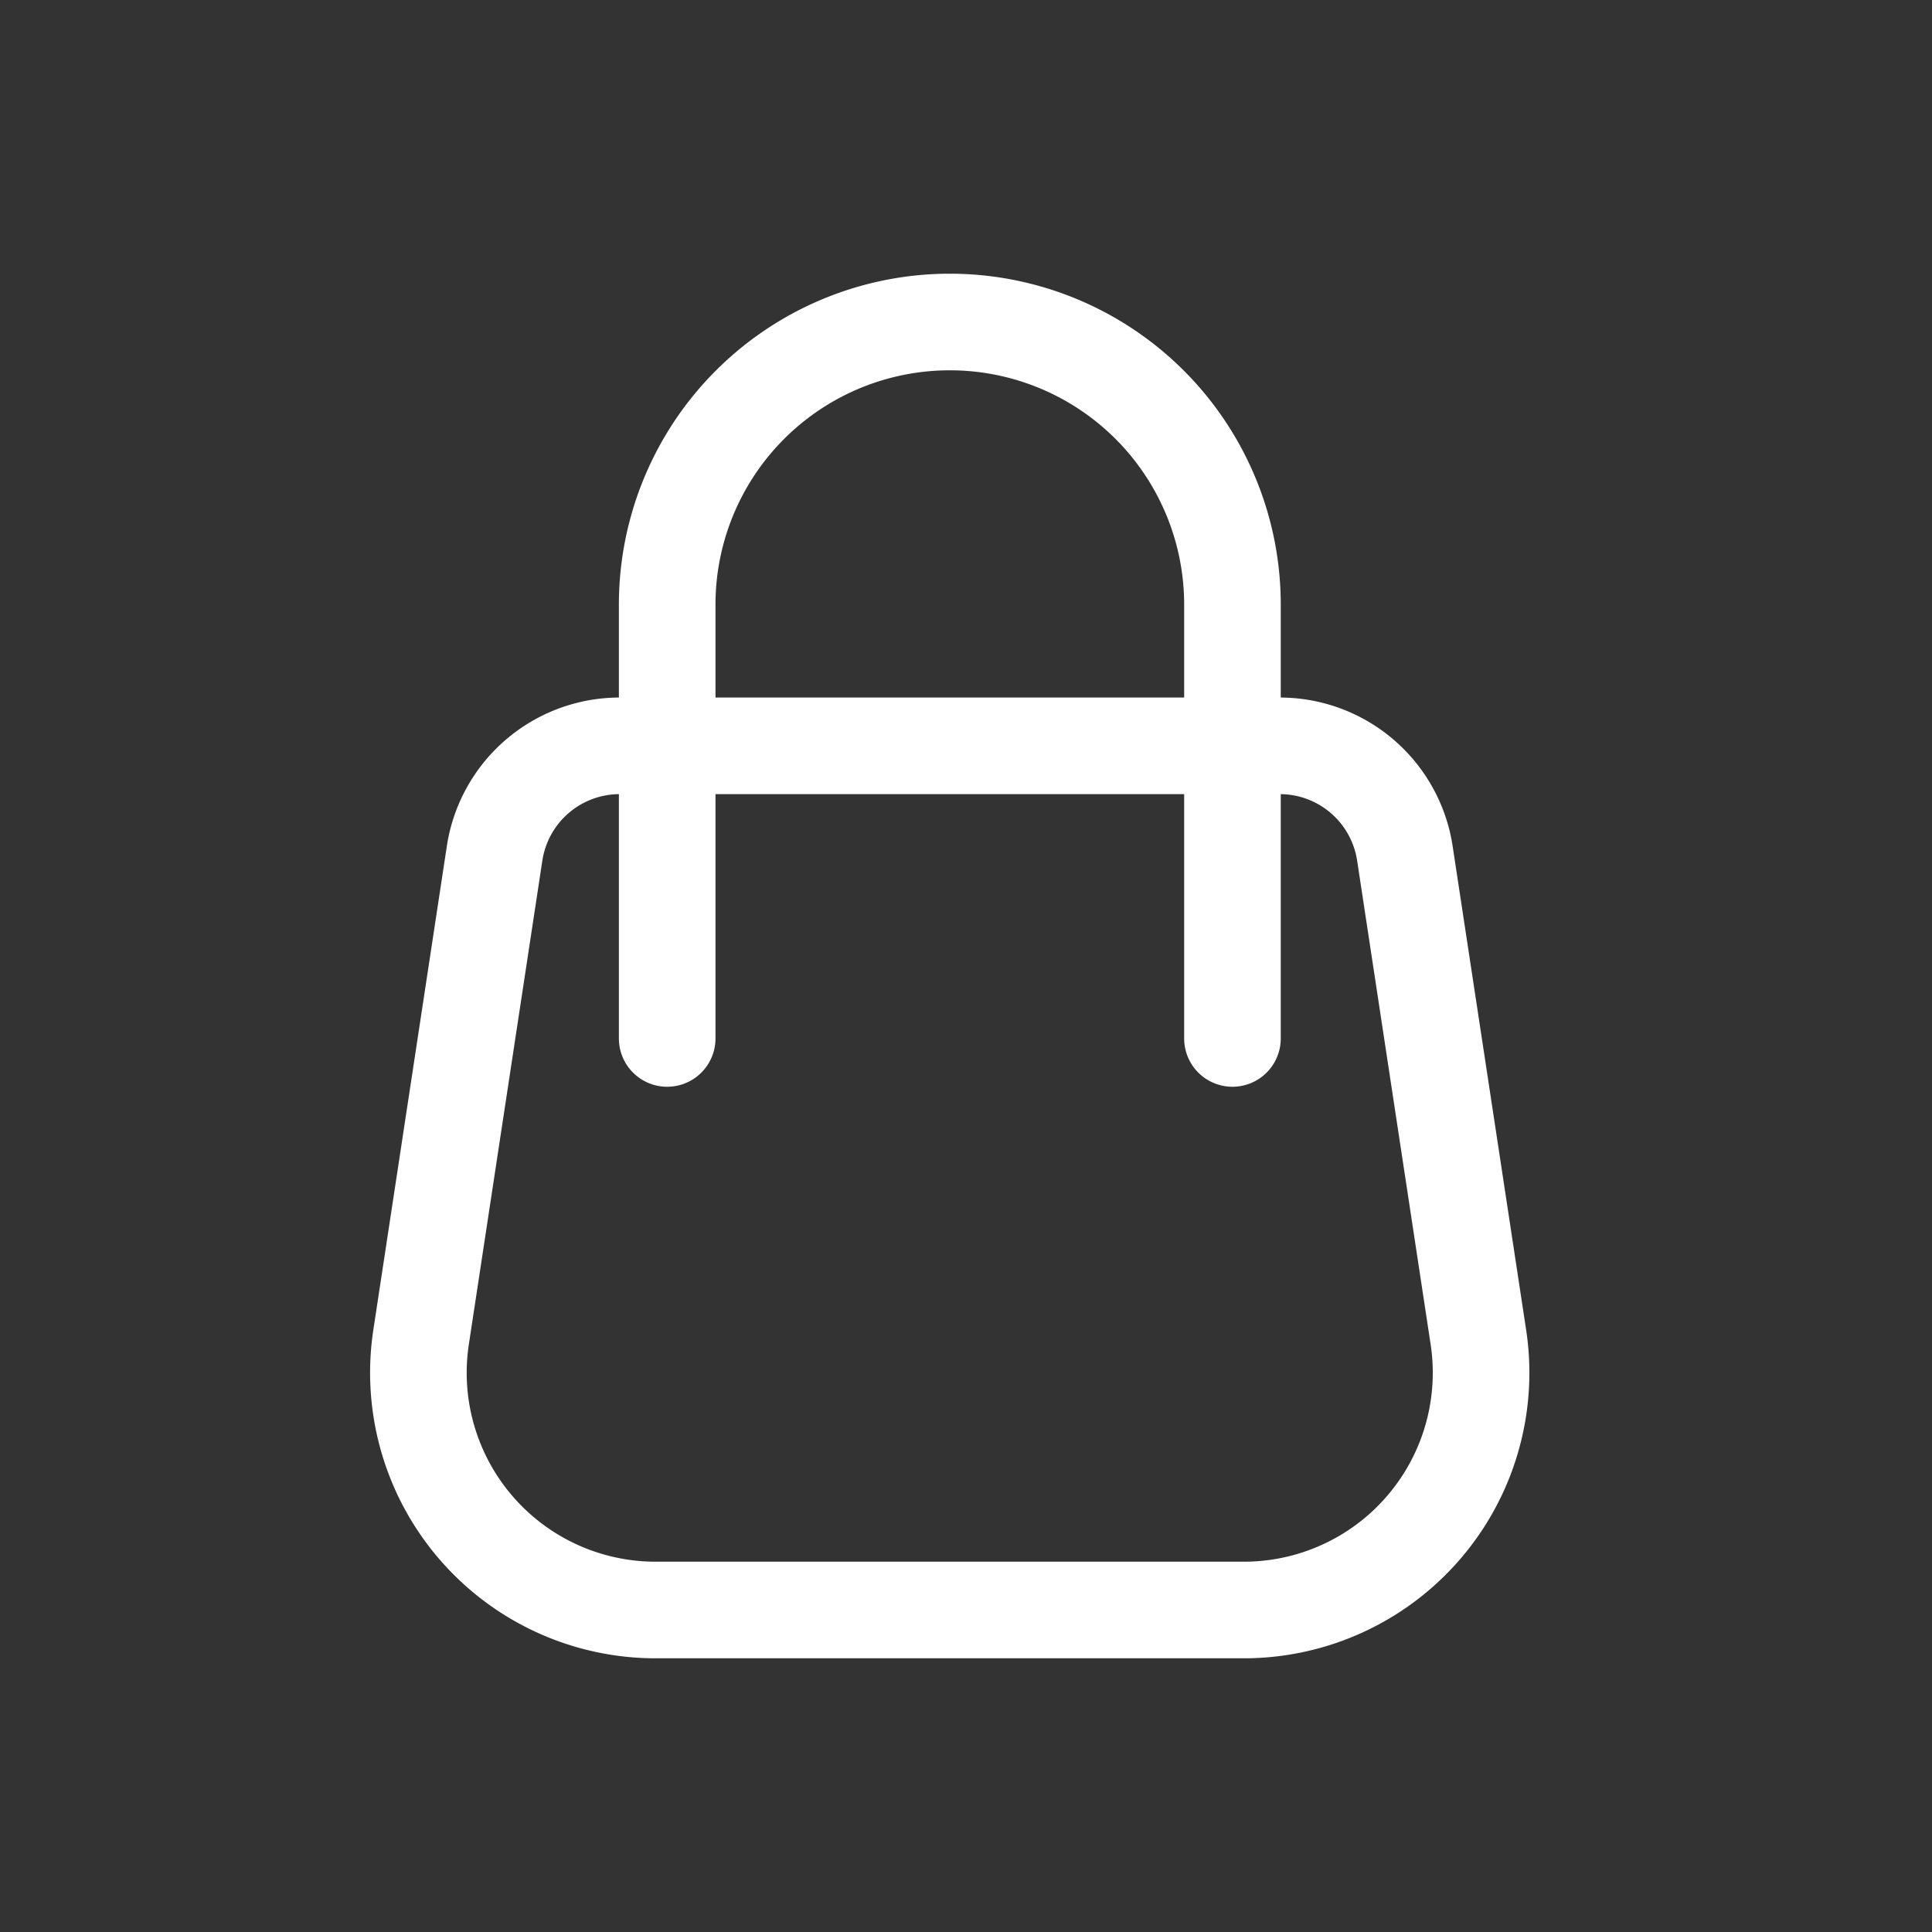 <?xml version="1.0" encoding="utf-8"?>
<svg xmlns="http://www.w3.org/2000/svg" width="24" height="24" viewBox="0 0 24 24">
  <rect x="0" y="0" width="24" height="24" fill="#333333" stroke="none"/>
  <g id="Groupe_4" data-name="Groupe 4" transform="translate(-1698 -36)">
    <rect id="Rectangle_15" data-name="Rectangle 15" width="24" height="24" transform="translate(1698 36)" fill="none"/>
    <g id="Groupe_2" data-name="Groupe 2" transform="translate(1703.198 40)">
      <path id="Tracé_2" data-name="Tracé 2" d="M491.594,169.549h-8.2a1.572,1.572,0,0,0-1.554,1.336l-.913,6.009a2.947,2.947,0,0,0,2.914,3.39h7.306a2.947,2.947,0,0,0,2.914-3.39l-.913-6.009A1.572,1.572,0,0,0,491.594,169.549Z" transform="translate(-480.894 -164.284)" fill="none" stroke="#fff" stroke-miterlimit="10" stroke-width="1.2"/>
      <path id="Tracé_3" data-name="Tracé 3" d="M497.185,162.653v-5.389a3.511,3.511,0,0,0-3.511-3.511h0a3.511,3.511,0,0,0-3.511,3.511v5.389" transform="translate(-487.073 -153.753)" fill="none" stroke="#fff" stroke-linecap="round" stroke-miterlimit="10" stroke-width="1.2"/>
    </g>
  </g>
</svg>
